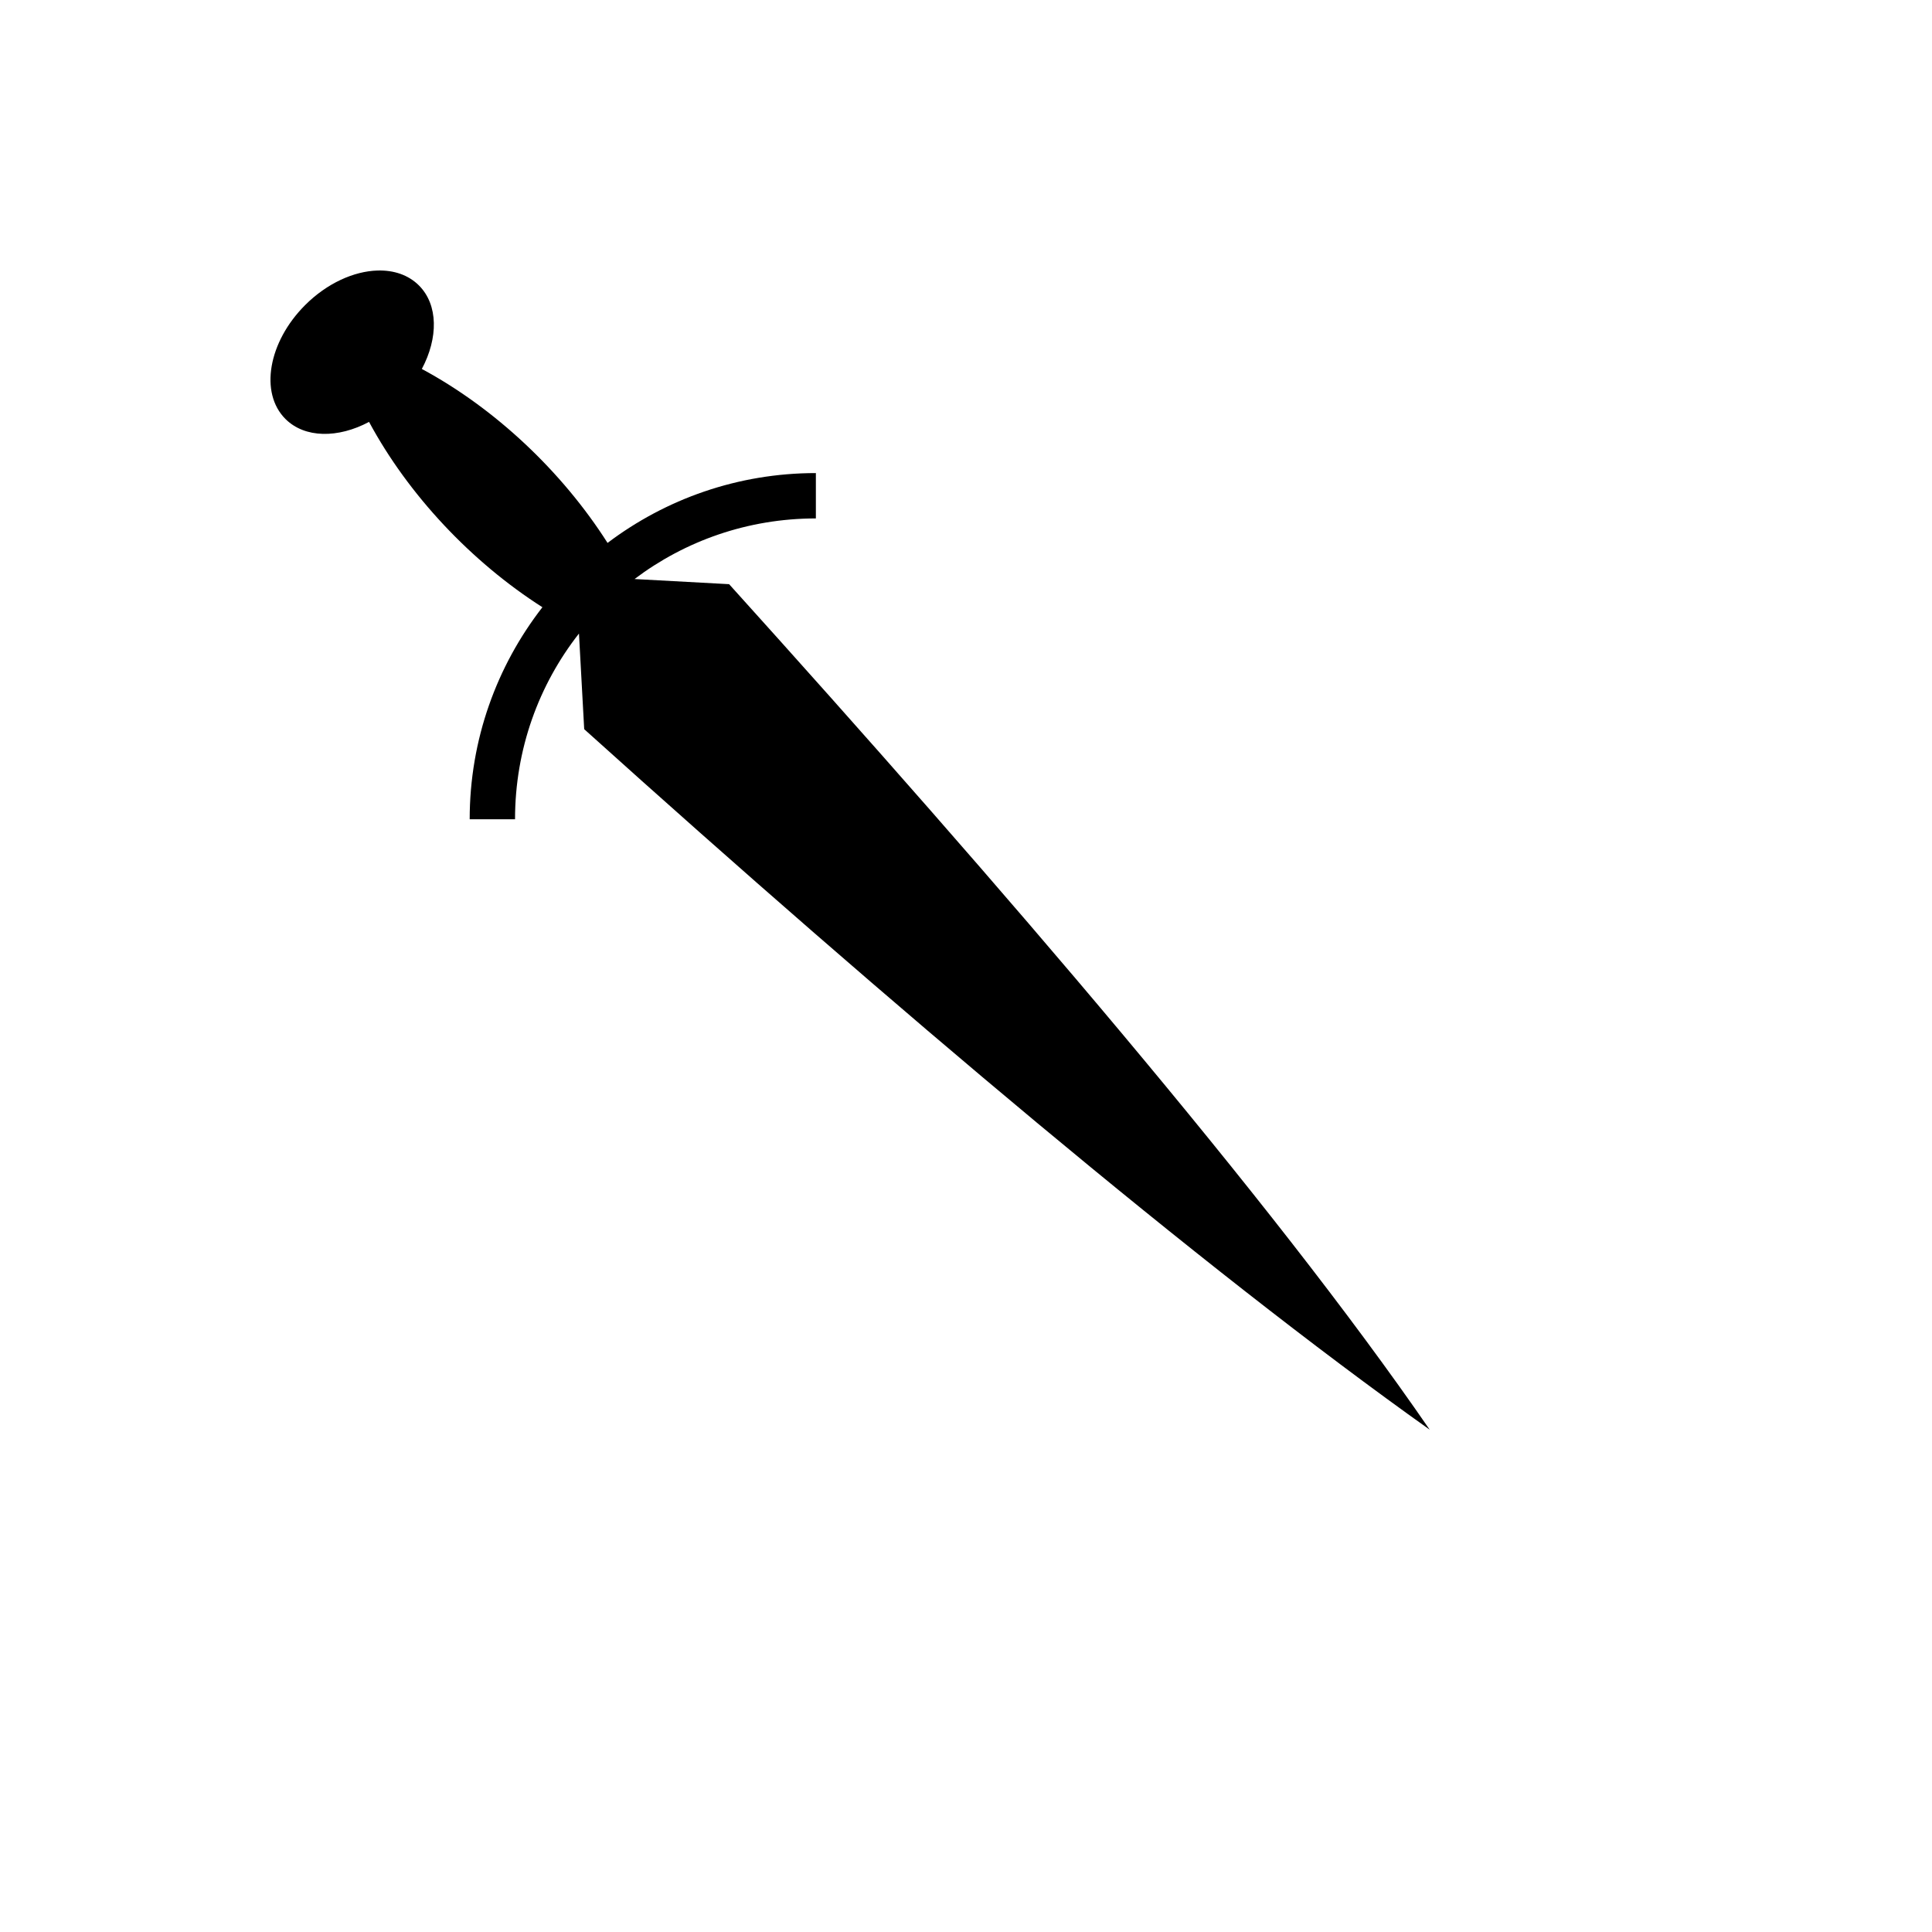 <svg xmlns="http://www.w3.org/2000/svg" version="1.1" xmlns:xlink="http://www.w3.org/1999/xlink" width="100%" height="100%" id="svgWorkerArea" viewBox="-25 -25 625 625" xmlns:idraw="https://idraw.muisca.co" style="background: white;"><defs id="defsdoc"><pattern id="patternBool" x="0" y="0" width="10" height="10" patternUnits="userSpaceOnUse" patternTransform="rotate(35)"><circle cx="5" cy="5" r="4" style="stroke: none;fill: #ff000070;"></circle></pattern></defs><g id="fileImp-272806435" class="cosito"><path id="pathImp-457762938" fill="#000" class="grouped" d="M97.135 62.513C89.483 62.739 80.787 66.618 73.706 73.7 61.779 85.627 58.917 102.113 67.327 110.524 73.6 116.794 84.375 116.825 94.388 111.481 107.08 135.072 127.481 156.768 150.47 171.438 135.735 190.402 126.942 214.208 126.942 240.032 126.942 240.032 141.613 240.032 141.613 240.032 141.613 217.345 149.328 196.483 162.294 179.953 162.294 179.953 163.987 210.887 163.987 210.888 263.564 300.596 363.728 385.1 437.5 437.497 386.048 362.687 298.555 261.146 210.868 163.982 210.868 163.982 180.275 162.315 180.275 162.315 196.576 150.005 216.888 142.714 238.933 142.712 238.933 142.712 238.933 128.04 238.933 128.04 213.655 128.042 190.304 136.46 171.542 150.634 156.865 127.567 135.124 107.08 111.463 94.357 116.797 84.349 116.798 73.614 110.53 67.346 107.113 63.93 102.371 62.36 97.135 62.514 97.135 62.513 97.135 62.513 97.135 62.513"></path></g></svg>